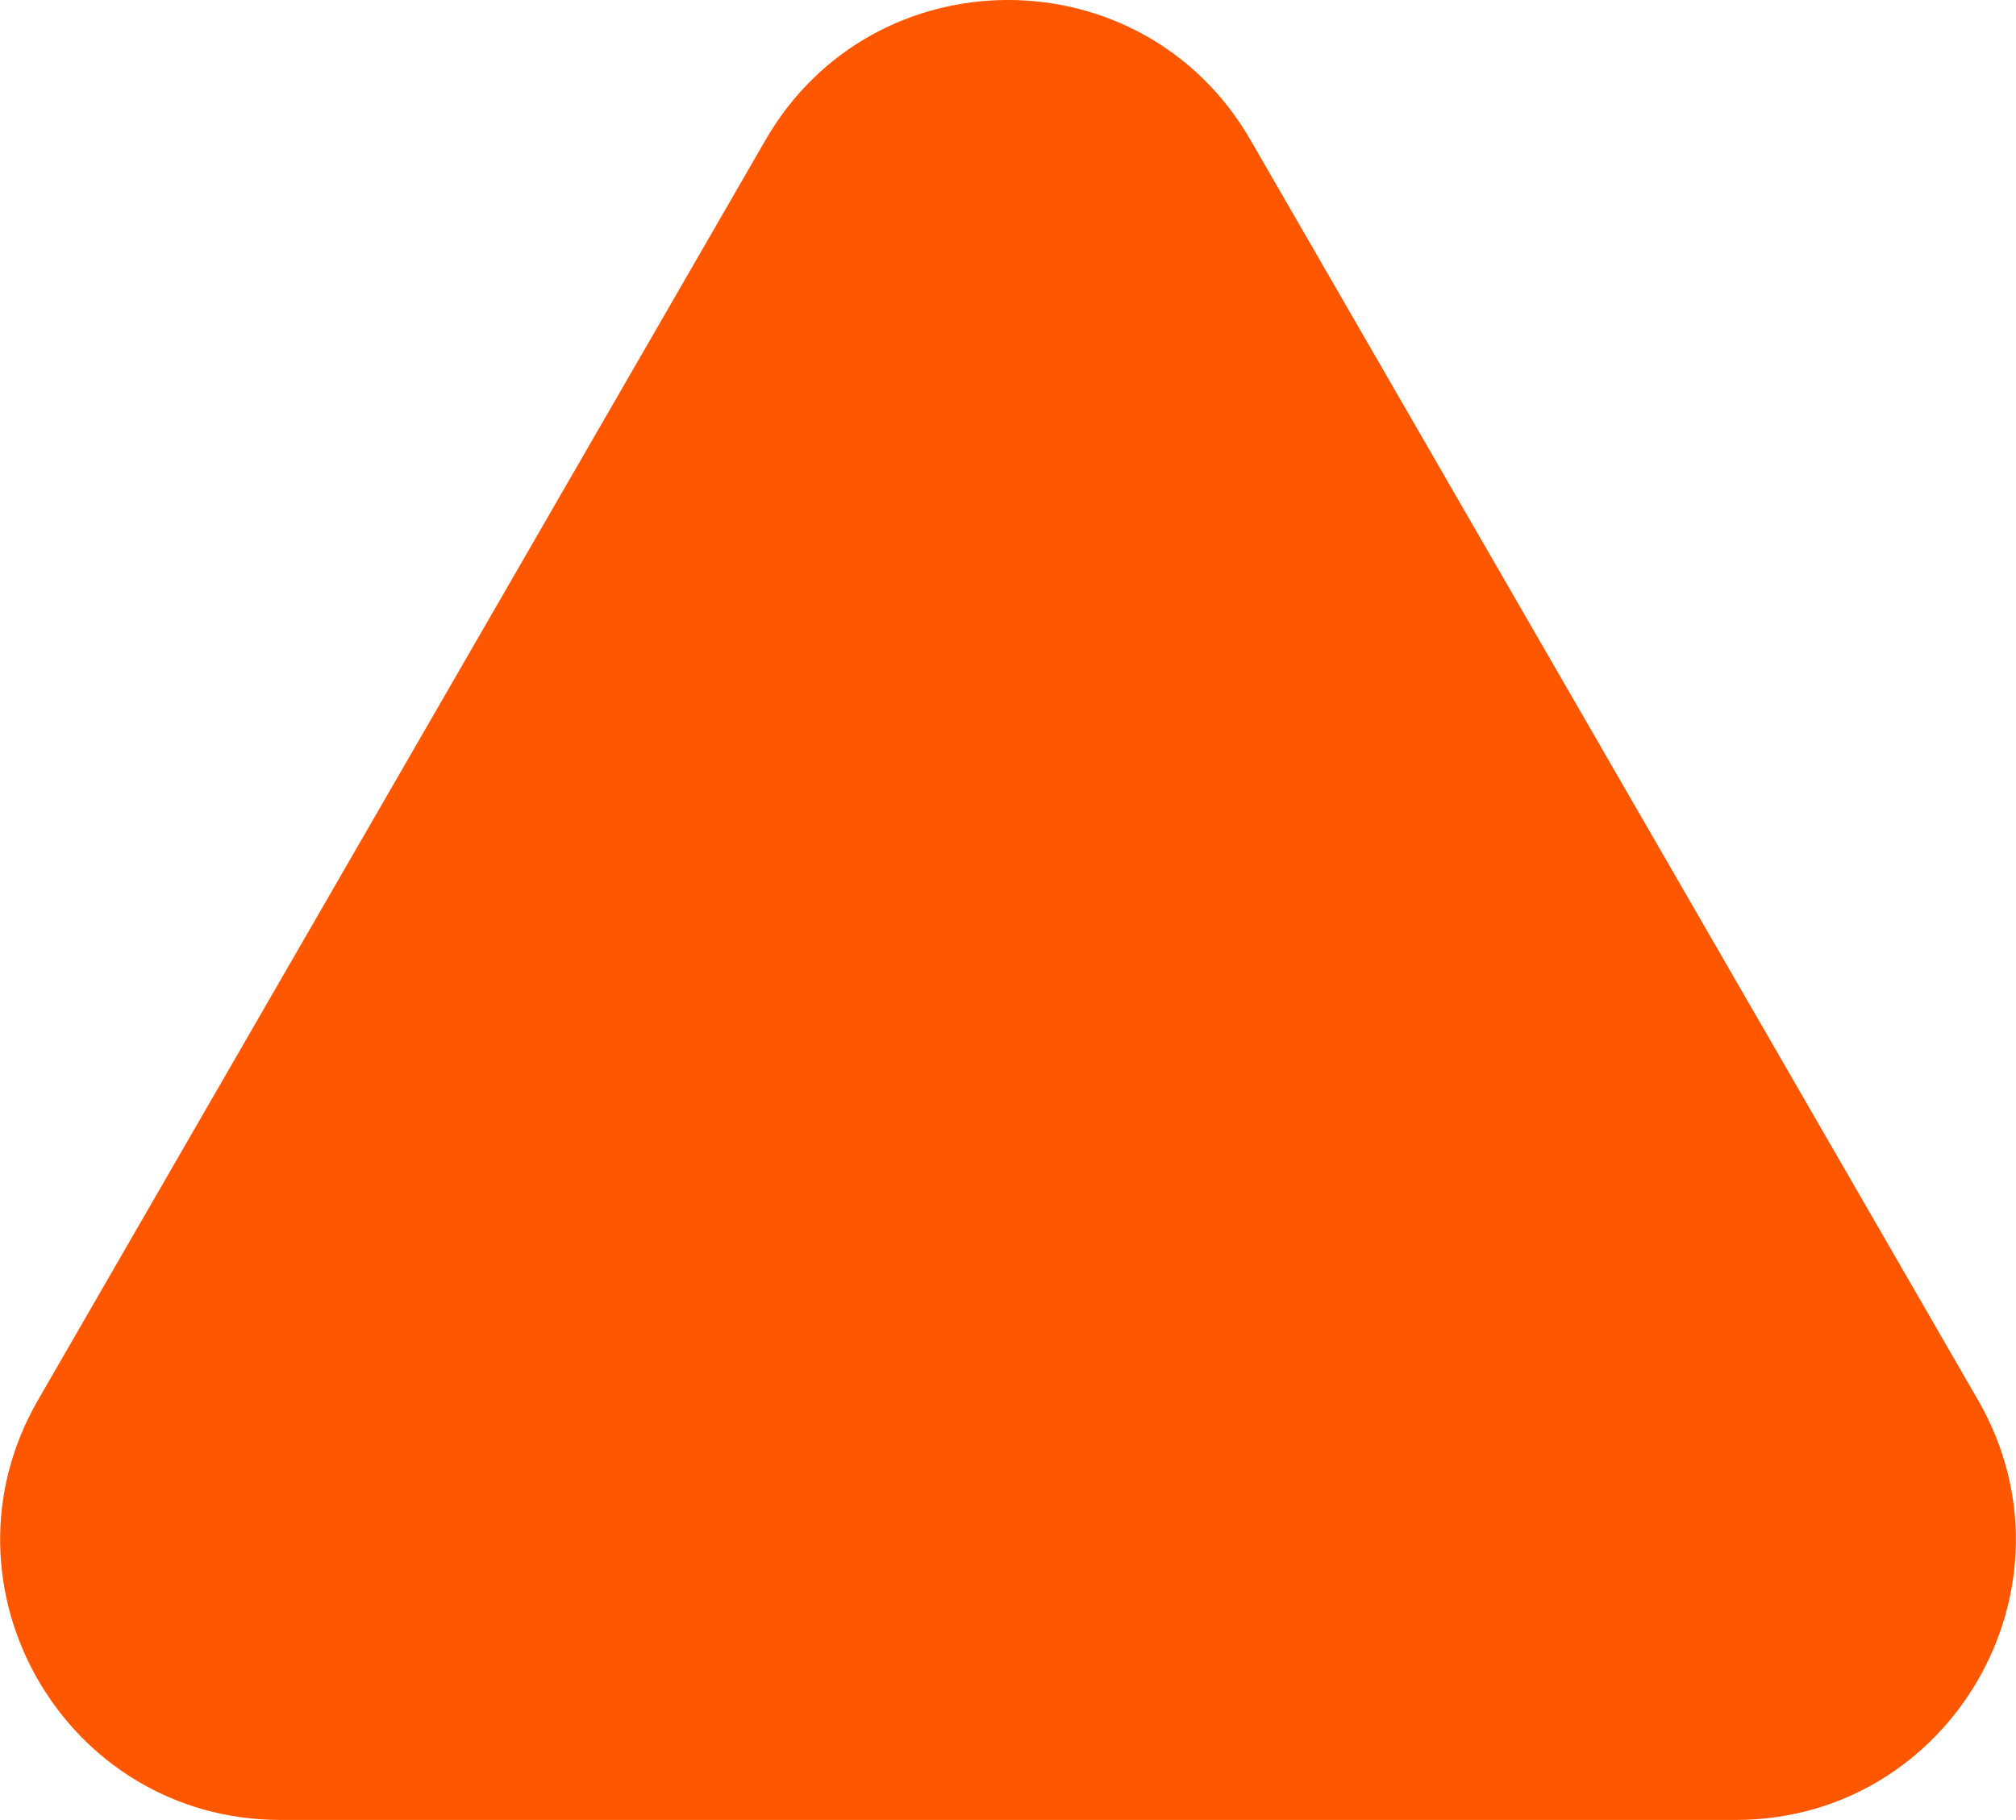 <?xml version="1.0" encoding="UTF-8"?> <svg xmlns="http://www.w3.org/2000/svg" width="72" height="65" viewBox="0 0 72 65" fill="none"> <g clip-path="url(#clip0_1295_10)"> <path d="M27.34 5C31.189 -1.667 40.811 -1.667 44.66 5L70.641 50C74.49 56.667 69.679 65 61.981 65H10.019C2.321 65 -2.49 56.667 1.359 50L27.34 5Z" fill="#FF5600"></path> </g> <defs> <clipPath id="clip0_1295_10"> <rect width="72" height="65" fill="white"></rect> </clipPath> </defs> </svg> 